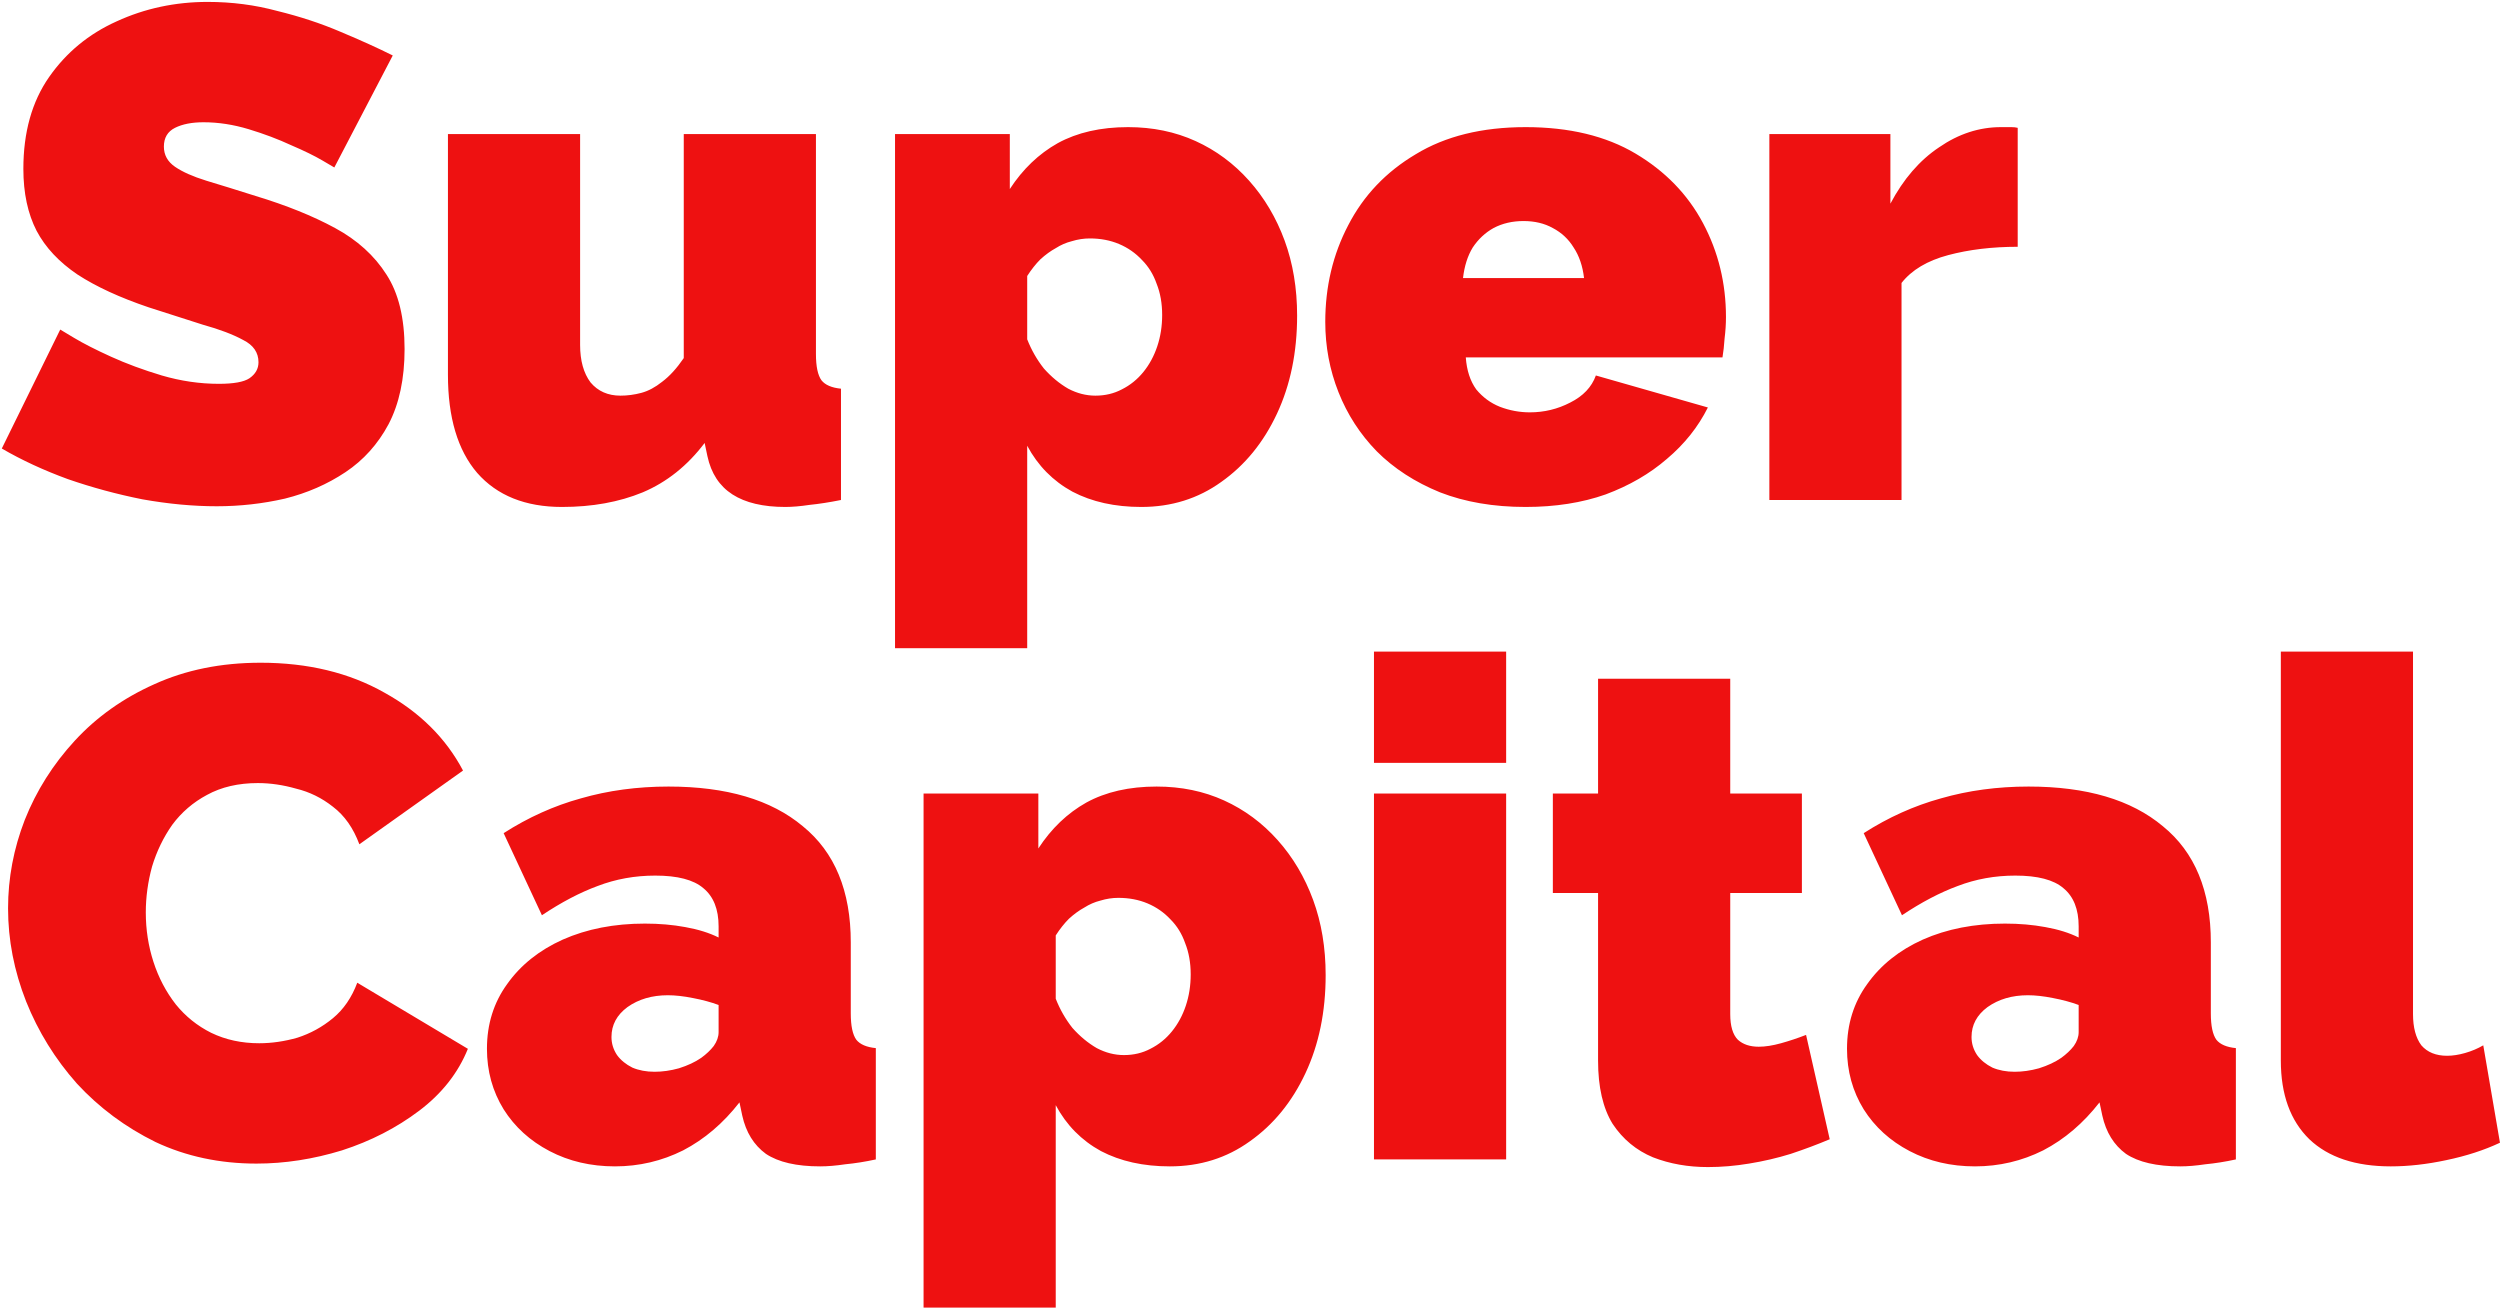 <svg width="345" height="181" viewBox="0 0 345 181" fill="none" xmlns="http://www.w3.org/2000/svg">
<path d="M46.136 23.112C46.136 23.112 45.592 22.792 44.504 22.152C43.416 21.512 41.976 20.808 40.184 20.04C38.392 19.208 36.44 18.472 34.328 17.832C32.216 17.192 30.136 16.872 28.088 16.872C26.488 16.872 25.176 17.128 24.152 17.64C23.128 18.152 22.616 19.016 22.616 20.232C22.616 21.384 23.128 22.312 24.152 23.016C25.176 23.72 26.616 24.36 28.472 24.936C30.392 25.512 32.664 26.216 35.288 27.048C39.512 28.328 43.16 29.8 46.232 31.464C49.304 33.128 51.672 35.272 53.336 37.896C55 40.456 55.832 43.88 55.832 48.168C55.832 52.264 55.096 55.72 53.624 58.536C52.152 61.288 50.168 63.496 47.672 65.16C45.176 66.824 42.392 68.04 39.32 68.808C36.248 69.512 33.112 69.864 29.912 69.864C26.648 69.864 23.224 69.544 19.64 68.904C16.12 68.2 12.696 67.272 9.368 66.12C6.04 64.904 3 63.496 0.248 61.896L8.312 45.48C8.312 45.48 8.952 45.864 10.232 46.632C11.512 47.4 13.208 48.264 15.32 49.224C17.432 50.184 19.768 51.048 22.328 51.816C24.952 52.584 27.576 52.968 30.2 52.968C32.248 52.968 33.656 52.712 34.424 52.2C35.256 51.624 35.672 50.888 35.672 49.992C35.672 48.648 34.968 47.624 33.56 46.92C32.152 46.152 30.296 45.448 27.992 44.808C25.752 44.104 23.256 43.304 20.504 42.408C16.536 41.064 13.272 39.56 10.712 37.896C8.152 36.168 6.264 34.152 5.048 31.848C3.832 29.48 3.224 26.632 3.224 23.304C3.224 18.248 4.408 14.024 6.776 10.632C9.144 7.24 12.248 4.68 16.088 2.952C19.992 1.16 24.184 0.264 28.664 0.264C31.992 0.264 35.192 0.68 38.264 1.512C41.4 2.28 44.312 3.24 47 4.392C49.752 5.544 52.152 6.632 54.2 7.656L46.136 23.112ZM61.816 51.72V18.504H80.055V47.592C80.055 49.768 80.535 51.496 81.496 52.776C82.519 53.992 83.895 54.6 85.624 54.6C86.584 54.6 87.543 54.472 88.504 54.216C89.463 53.96 90.424 53.448 91.383 52.68C92.407 51.912 93.4 50.824 94.359 49.416V18.504H112.6V48.84C112.6 50.568 112.856 51.784 113.368 52.488C113.88 53.128 114.776 53.512 116.056 53.64V69C114.456 69.32 113.016 69.544 111.736 69.672C110.456 69.864 109.336 69.96 108.375 69.96C105.304 69.96 102.872 69.384 101.08 68.232C99.287 67.08 98.135 65.32 97.624 62.952L97.24 61.128C94.871 64.264 92.023 66.536 88.695 67.944C85.431 69.288 81.719 69.96 77.559 69.96C72.504 69.96 68.6 68.392 65.847 65.256C63.16 62.12 61.816 57.608 61.816 51.72ZM157.498 69.96C153.85 69.96 150.682 69.256 147.994 67.848C145.306 66.376 143.226 64.264 141.754 61.512V89.448H123.514V18.504H139.354V26.088C141.146 23.336 143.354 21.224 145.978 19.752C148.666 18.28 151.898 17.544 155.674 17.544C159.066 17.544 162.17 18.184 164.986 19.464C167.802 20.744 170.266 22.568 172.378 24.936C174.49 27.304 176.122 30.056 177.274 33.192C178.426 36.328 179.002 39.784 179.002 43.56C179.002 48.616 178.074 53.128 176.218 57.096C174.362 61.064 171.802 64.2 168.538 66.504C165.338 68.808 161.658 69.96 157.498 69.96ZM151.162 54.6C152.506 54.6 153.722 54.312 154.81 53.736C155.962 53.16 156.954 52.36 157.786 51.336C158.618 50.312 159.258 49.128 159.706 47.784C160.154 46.44 160.378 45 160.378 43.464C160.378 41.864 160.122 40.424 159.61 39.144C159.162 37.864 158.49 36.776 157.594 35.88C156.698 34.92 155.642 34.184 154.426 33.672C153.21 33.16 151.866 32.904 150.394 32.904C149.562 32.904 148.73 33.032 147.898 33.288C147.13 33.48 146.394 33.8 145.69 34.248C144.986 34.632 144.282 35.144 143.578 35.784C142.938 36.424 142.33 37.192 141.754 38.088V46.824C142.33 48.296 143.098 49.64 144.058 50.856C145.082 52.008 146.202 52.936 147.418 53.64C148.634 54.28 149.882 54.6 151.162 54.6ZM210.535 69.96C206.119 69.96 202.183 69.288 198.727 67.944C195.271 66.536 192.359 64.648 189.991 62.28C187.687 59.912 185.927 57.192 184.711 54.12C183.495 51.048 182.887 47.816 182.887 44.424C182.887 39.56 183.943 35.112 186.055 31.08C188.167 26.984 191.271 23.72 195.367 21.288C199.463 18.792 204.519 17.544 210.535 17.544C216.551 17.544 221.607 18.76 225.703 21.192C229.799 23.624 232.903 26.824 235.015 30.792C237.127 34.76 238.183 39.08 238.183 43.752C238.183 44.712 238.119 45.704 237.991 46.728C237.927 47.688 237.831 48.552 237.703 49.32H202.279C202.407 51.112 202.887 52.584 203.719 53.736C204.615 54.824 205.703 55.624 206.983 56.136C208.327 56.648 209.703 56.904 211.111 56.904C213.095 56.904 214.951 56.456 216.679 55.56C218.471 54.664 219.655 53.416 220.231 51.816L235.687 56.232C234.343 58.92 232.455 61.288 230.023 63.336C227.655 65.384 224.839 67.016 221.575 68.232C218.311 69.384 214.631 69.96 210.535 69.96ZM201.895 38.376H218.599C218.407 36.712 217.927 35.304 217.159 34.152C216.455 33 215.495 32.104 214.279 31.464C213.127 30.824 211.783 30.504 210.247 30.504C208.711 30.504 207.335 30.824 206.119 31.464C204.967 32.104 204.007 33 203.239 34.152C202.535 35.304 202.087 36.712 201.895 38.376ZM278.443 34.056C274.923 34.056 271.723 34.44 268.843 35.208C265.963 35.976 263.819 37.256 262.411 39.048V69H244.171V18.504H260.875V28.104C262.667 24.712 264.907 22.12 267.595 20.328C270.283 18.472 273.131 17.544 276.139 17.544C276.843 17.544 277.323 17.544 277.579 17.544C277.899 17.544 278.187 17.576 278.443 17.64V34.056ZM1.112 125.344C1.112 121.184 1.88 117.12 3.416 113.152C5.016 109.12 7.32 105.472 10.328 102.208C13.336 98.944 16.984 96.352 21.272 94.432C25.624 92.448 30.52 91.456 35.96 91.456C42.488 91.456 48.184 92.832 53.048 95.584C57.912 98.272 61.528 101.856 63.896 106.336L49.592 116.512C48.76 114.272 47.544 112.544 45.944 111.328C44.408 110.112 42.712 109.28 40.856 108.832C39.064 108.32 37.304 108.064 35.576 108.064C32.888 108.064 30.552 108.608 28.568 109.696C26.648 110.72 25.048 112.096 23.768 113.824C22.552 115.552 21.624 117.472 20.984 119.584C20.408 121.696 20.12 123.808 20.12 125.92C20.12 128.288 20.472 130.56 21.176 132.736C21.88 134.912 22.904 136.864 24.248 138.592C25.592 140.256 27.224 141.568 29.144 142.528C31.128 143.488 33.336 143.968 35.768 143.968C37.496 143.968 39.256 143.712 41.048 143.2C42.84 142.624 44.472 141.728 45.944 140.512C47.416 139.296 48.536 137.664 49.304 135.616L64.568 144.736C63.224 148.064 60.984 150.912 57.848 153.28C54.712 155.648 51.16 157.472 47.192 158.752C43.224 159.968 39.288 160.576 35.384 160.576C30.328 160.576 25.688 159.584 21.464 157.6C17.304 155.552 13.688 152.864 10.616 149.536C7.608 146.144 5.272 142.368 3.608 138.208C1.944 133.984 1.112 129.696 1.112 125.344ZM67.199 144.736C67.199 141.344 68.127 138.368 69.983 135.808C71.839 133.184 74.399 131.136 77.663 129.664C80.991 128.192 84.767 127.456 88.991 127.456C90.975 127.456 92.831 127.616 94.559 127.936C96.351 128.256 97.887 128.736 99.167 129.376V127.84C99.167 125.472 98.463 123.712 97.055 122.56C95.711 121.408 93.503 120.832 90.431 120.832C87.615 120.832 84.959 121.312 82.463 122.272C80.031 123.168 77.471 124.512 74.783 126.304L69.503 114.976C72.895 112.8 76.447 111.2 80.159 110.176C83.935 109.088 87.967 108.544 92.255 108.544C100.255 108.544 106.431 110.368 110.783 114.016C115.199 117.6 117.407 122.944 117.407 130.048V139.84C117.407 141.568 117.663 142.784 118.175 143.488C118.687 144.128 119.583 144.512 120.863 144.64V160C119.391 160.32 117.983 160.544 116.639 160.672C115.359 160.864 114.207 160.96 113.183 160.96C109.919 160.96 107.423 160.384 105.695 159.232C104.031 158.016 102.943 156.256 102.431 153.952L102.047 152.128C99.807 155.008 97.215 157.216 94.271 158.752C91.327 160.224 88.191 160.96 84.863 160.96C81.535 160.96 78.527 160.256 75.839 158.848C73.151 157.44 71.039 155.52 69.503 153.088C67.967 150.592 67.199 147.808 67.199 144.736ZM96.767 145.984C97.471 145.472 98.047 144.928 98.495 144.352C98.943 143.712 99.167 143.072 99.167 142.432V138.688C98.143 138.304 96.959 137.984 95.615 137.728C94.335 137.472 93.183 137.344 92.159 137.344C89.983 137.344 88.127 137.888 86.591 138.976C85.119 140.064 84.383 141.44 84.383 143.104C84.383 144 84.639 144.832 85.151 145.6C85.663 146.304 86.367 146.88 87.263 147.328C88.159 147.712 89.183 147.904 90.335 147.904C91.423 147.904 92.543 147.744 93.695 147.424C94.911 147.04 95.935 146.56 96.767 145.984ZM161.436 160.96C157.788 160.96 154.62 160.256 151.932 158.848C149.244 157.376 147.164 155.264 145.692 152.512V180.448H127.452V109.504H143.292V117.088C145.084 114.336 147.292 112.224 149.916 110.752C152.604 109.28 155.836 108.544 159.612 108.544C163.004 108.544 166.108 109.184 168.924 110.464C171.74 111.744 174.204 113.568 176.316 115.936C178.428 118.304 180.06 121.056 181.212 124.192C182.364 127.328 182.94 130.784 182.94 134.56C182.94 139.616 182.012 144.128 180.156 148.096C178.3 152.064 175.74 155.2 172.476 157.504C169.276 159.808 165.596 160.96 161.436 160.96ZM155.1 145.6C156.444 145.6 157.66 145.312 158.748 144.736C159.9 144.16 160.892 143.36 161.724 142.336C162.556 141.312 163.196 140.128 163.644 138.784C164.092 137.44 164.316 136 164.316 134.464C164.316 132.864 164.06 131.424 163.548 130.144C163.1 128.864 162.428 127.776 161.532 126.88C160.636 125.92 159.58 125.184 158.364 124.672C157.148 124.16 155.804 123.904 154.332 123.904C153.5 123.904 152.668 124.032 151.836 124.288C151.068 124.48 150.332 124.8 149.628 125.248C148.924 125.632 148.22 126.144 147.516 126.784C146.876 127.424 146.268 128.192 145.692 129.088V137.824C146.268 139.296 147.036 140.64 147.996 141.856C149.02 143.008 150.14 143.936 151.356 144.64C152.572 145.28 153.82 145.6 155.1 145.6ZM189.608 160V109.504H207.848V160H189.608ZM189.608 105.28V89.92H207.848V105.28H189.608ZM252.501 157.216C250.837 157.92 249.045 158.592 247.125 159.232C245.269 159.808 243.349 160.256 241.365 160.576C239.445 160.896 237.557 161.056 235.701 161.056C232.949 161.056 230.421 160.608 228.117 159.712C225.813 158.752 223.957 157.216 222.549 155.104C221.205 152.928 220.533 150.016 220.533 146.368V123.232H214.293V109.504H220.533V93.664H238.773V109.504H248.661V123.232H238.773V139.936C238.773 141.6 239.125 142.784 239.829 143.488C240.533 144.128 241.493 144.448 242.709 144.448C243.605 144.448 244.629 144.288 245.781 143.968C246.933 143.648 248.085 143.264 249.237 142.816L252.501 157.216ZM254.887 144.736C254.887 141.344 255.815 138.368 257.671 135.808C259.527 133.184 262.087 131.136 265.351 129.664C268.679 128.192 272.455 127.456 276.679 127.456C278.663 127.456 280.519 127.616 282.247 127.936C284.039 128.256 285.575 128.736 286.855 129.376V127.84C286.855 125.472 286.151 123.712 284.743 122.56C283.399 121.408 281.191 120.832 278.119 120.832C275.303 120.832 272.647 121.312 270.151 122.272C267.719 123.168 265.159 124.512 262.471 126.304L257.191 114.976C260.583 112.8 264.135 111.2 267.847 110.176C271.623 109.088 275.655 108.544 279.943 108.544C287.943 108.544 294.119 110.368 298.471 114.016C302.887 117.6 305.095 122.944 305.095 130.048V139.84C305.095 141.568 305.351 142.784 305.863 143.488C306.375 144.128 307.271 144.512 308.551 144.64V160C307.079 160.32 305.671 160.544 304.327 160.672C303.047 160.864 301.895 160.96 300.871 160.96C297.607 160.96 295.111 160.384 293.383 159.232C291.719 158.016 290.631 156.256 290.119 153.952L289.735 152.128C287.495 155.008 284.903 157.216 281.959 158.752C279.015 160.224 275.879 160.96 272.551 160.96C269.223 160.96 266.215 160.256 263.527 158.848C260.839 157.44 258.727 155.52 257.191 153.088C255.655 150.592 254.887 147.808 254.887 144.736ZM284.455 145.984C285.159 145.472 285.735 144.928 286.183 144.352C286.631 143.712 286.855 143.072 286.855 142.432V138.688C285.831 138.304 284.647 137.984 283.303 137.728C282.023 137.472 280.871 137.344 279.847 137.344C277.671 137.344 275.815 137.888 274.279 138.976C272.807 140.064 272.071 141.44 272.071 143.104C272.071 144 272.327 144.832 272.839 145.6C273.351 146.304 274.055 146.88 274.951 147.328C275.847 147.712 276.871 147.904 278.023 147.904C279.111 147.904 280.231 147.744 281.383 147.424C282.599 147.04 283.623 146.56 284.455 145.984ZM314.755 89.92H332.995V139.936C332.995 141.792 333.379 143.232 334.147 144.256C334.979 145.216 336.163 145.696 337.699 145.696C338.467 145.696 339.299 145.568 340.195 145.312C341.091 145.056 341.923 144.704 342.691 144.256L344.995 157.696C342.819 158.72 340.355 159.52 337.603 160.096C334.915 160.672 332.355 160.96 329.923 160.96C325.059 160.96 321.315 159.712 318.691 157.216C316.067 154.656 314.755 151.04 314.755 146.368V89.92Z" fill="#EE1111"/>
</svg>
